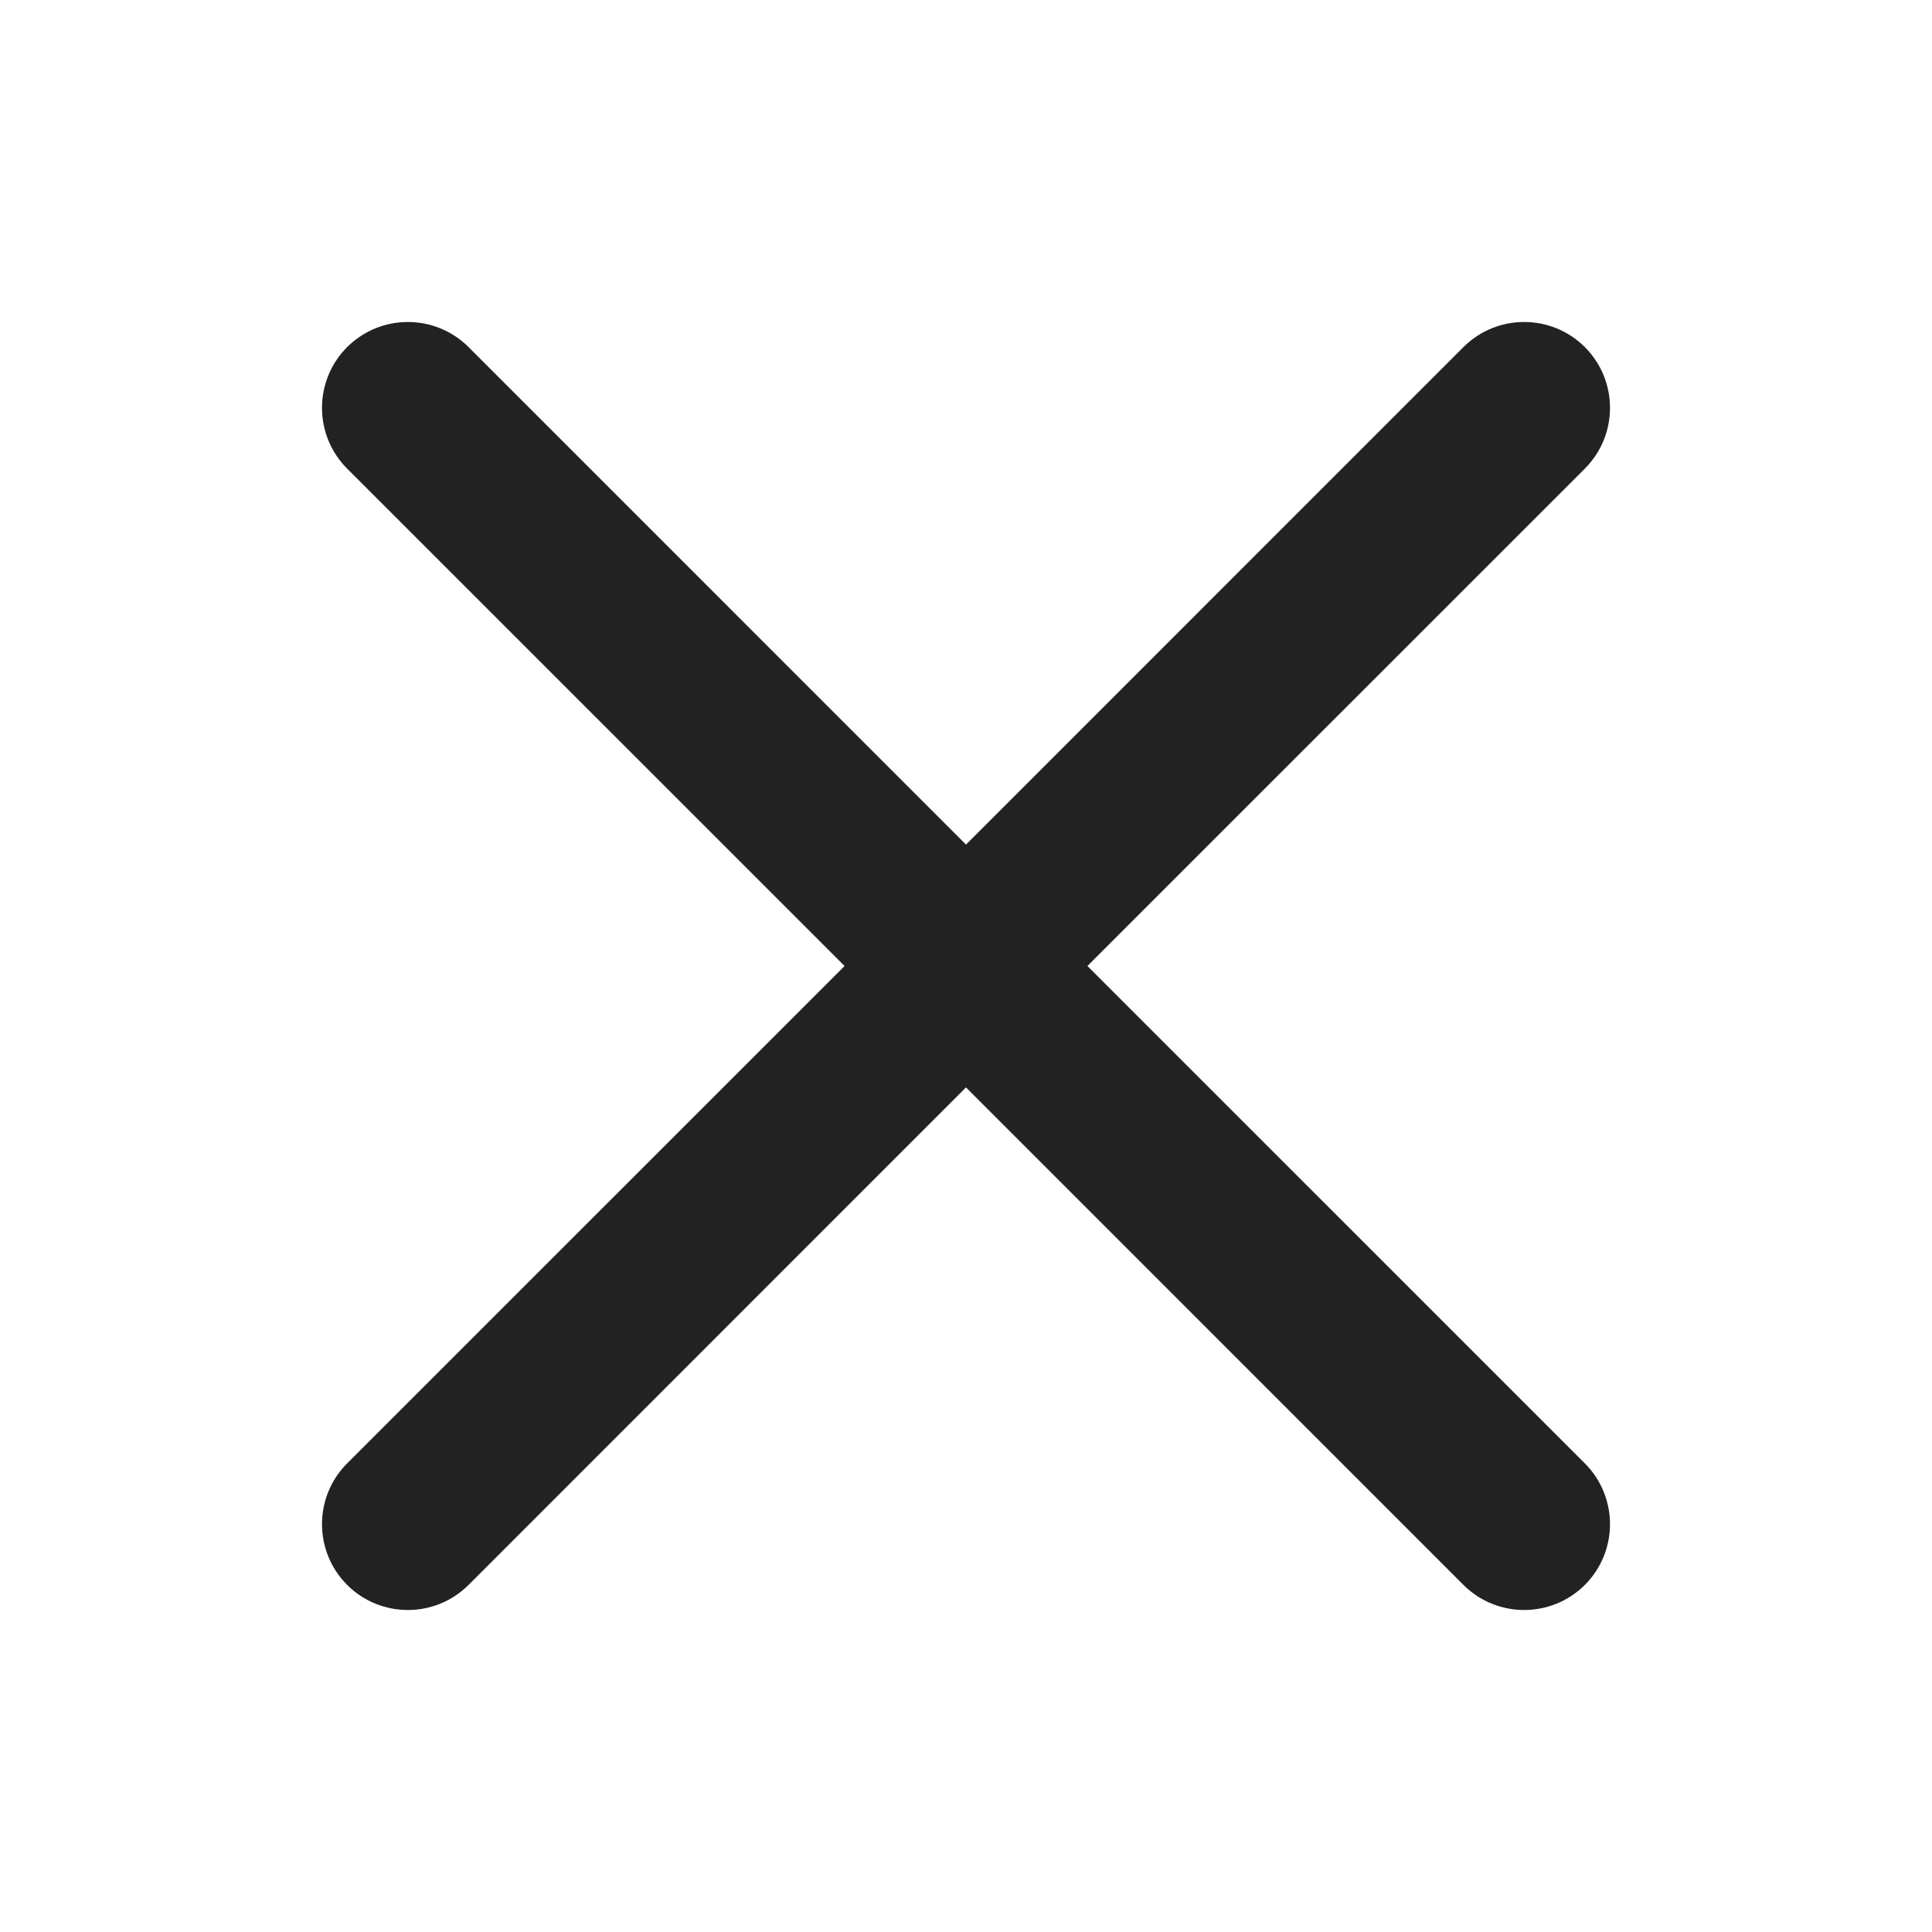 <svg width="24" height="24" viewBox="0 0 24 24" fill="none" xmlns="http://www.w3.org/2000/svg">
<path fill-rule="evenodd" clip-rule="evenodd" d="M4.312 4.312C4.729 3.896 5.404 3.896 5.821 4.312L12 10.492L18.179 4.312C18.596 3.896 19.271 3.896 19.688 4.312C20.104 4.729 20.104 5.404 19.688 5.821L13.508 12L19.688 18.179C20.104 18.596 20.104 19.271 19.688 19.688C19.271 20.104 18.596 20.104 18.179 19.688L12 13.508L5.821 19.688C5.404 20.104 4.729 20.104 4.312 19.688C3.896 19.271 3.896 18.596 4.312 18.179L10.492 12L4.312 5.821C3.896 5.404 3.896 4.729 4.312 4.312Z" fill="#222222"/>
</svg>
